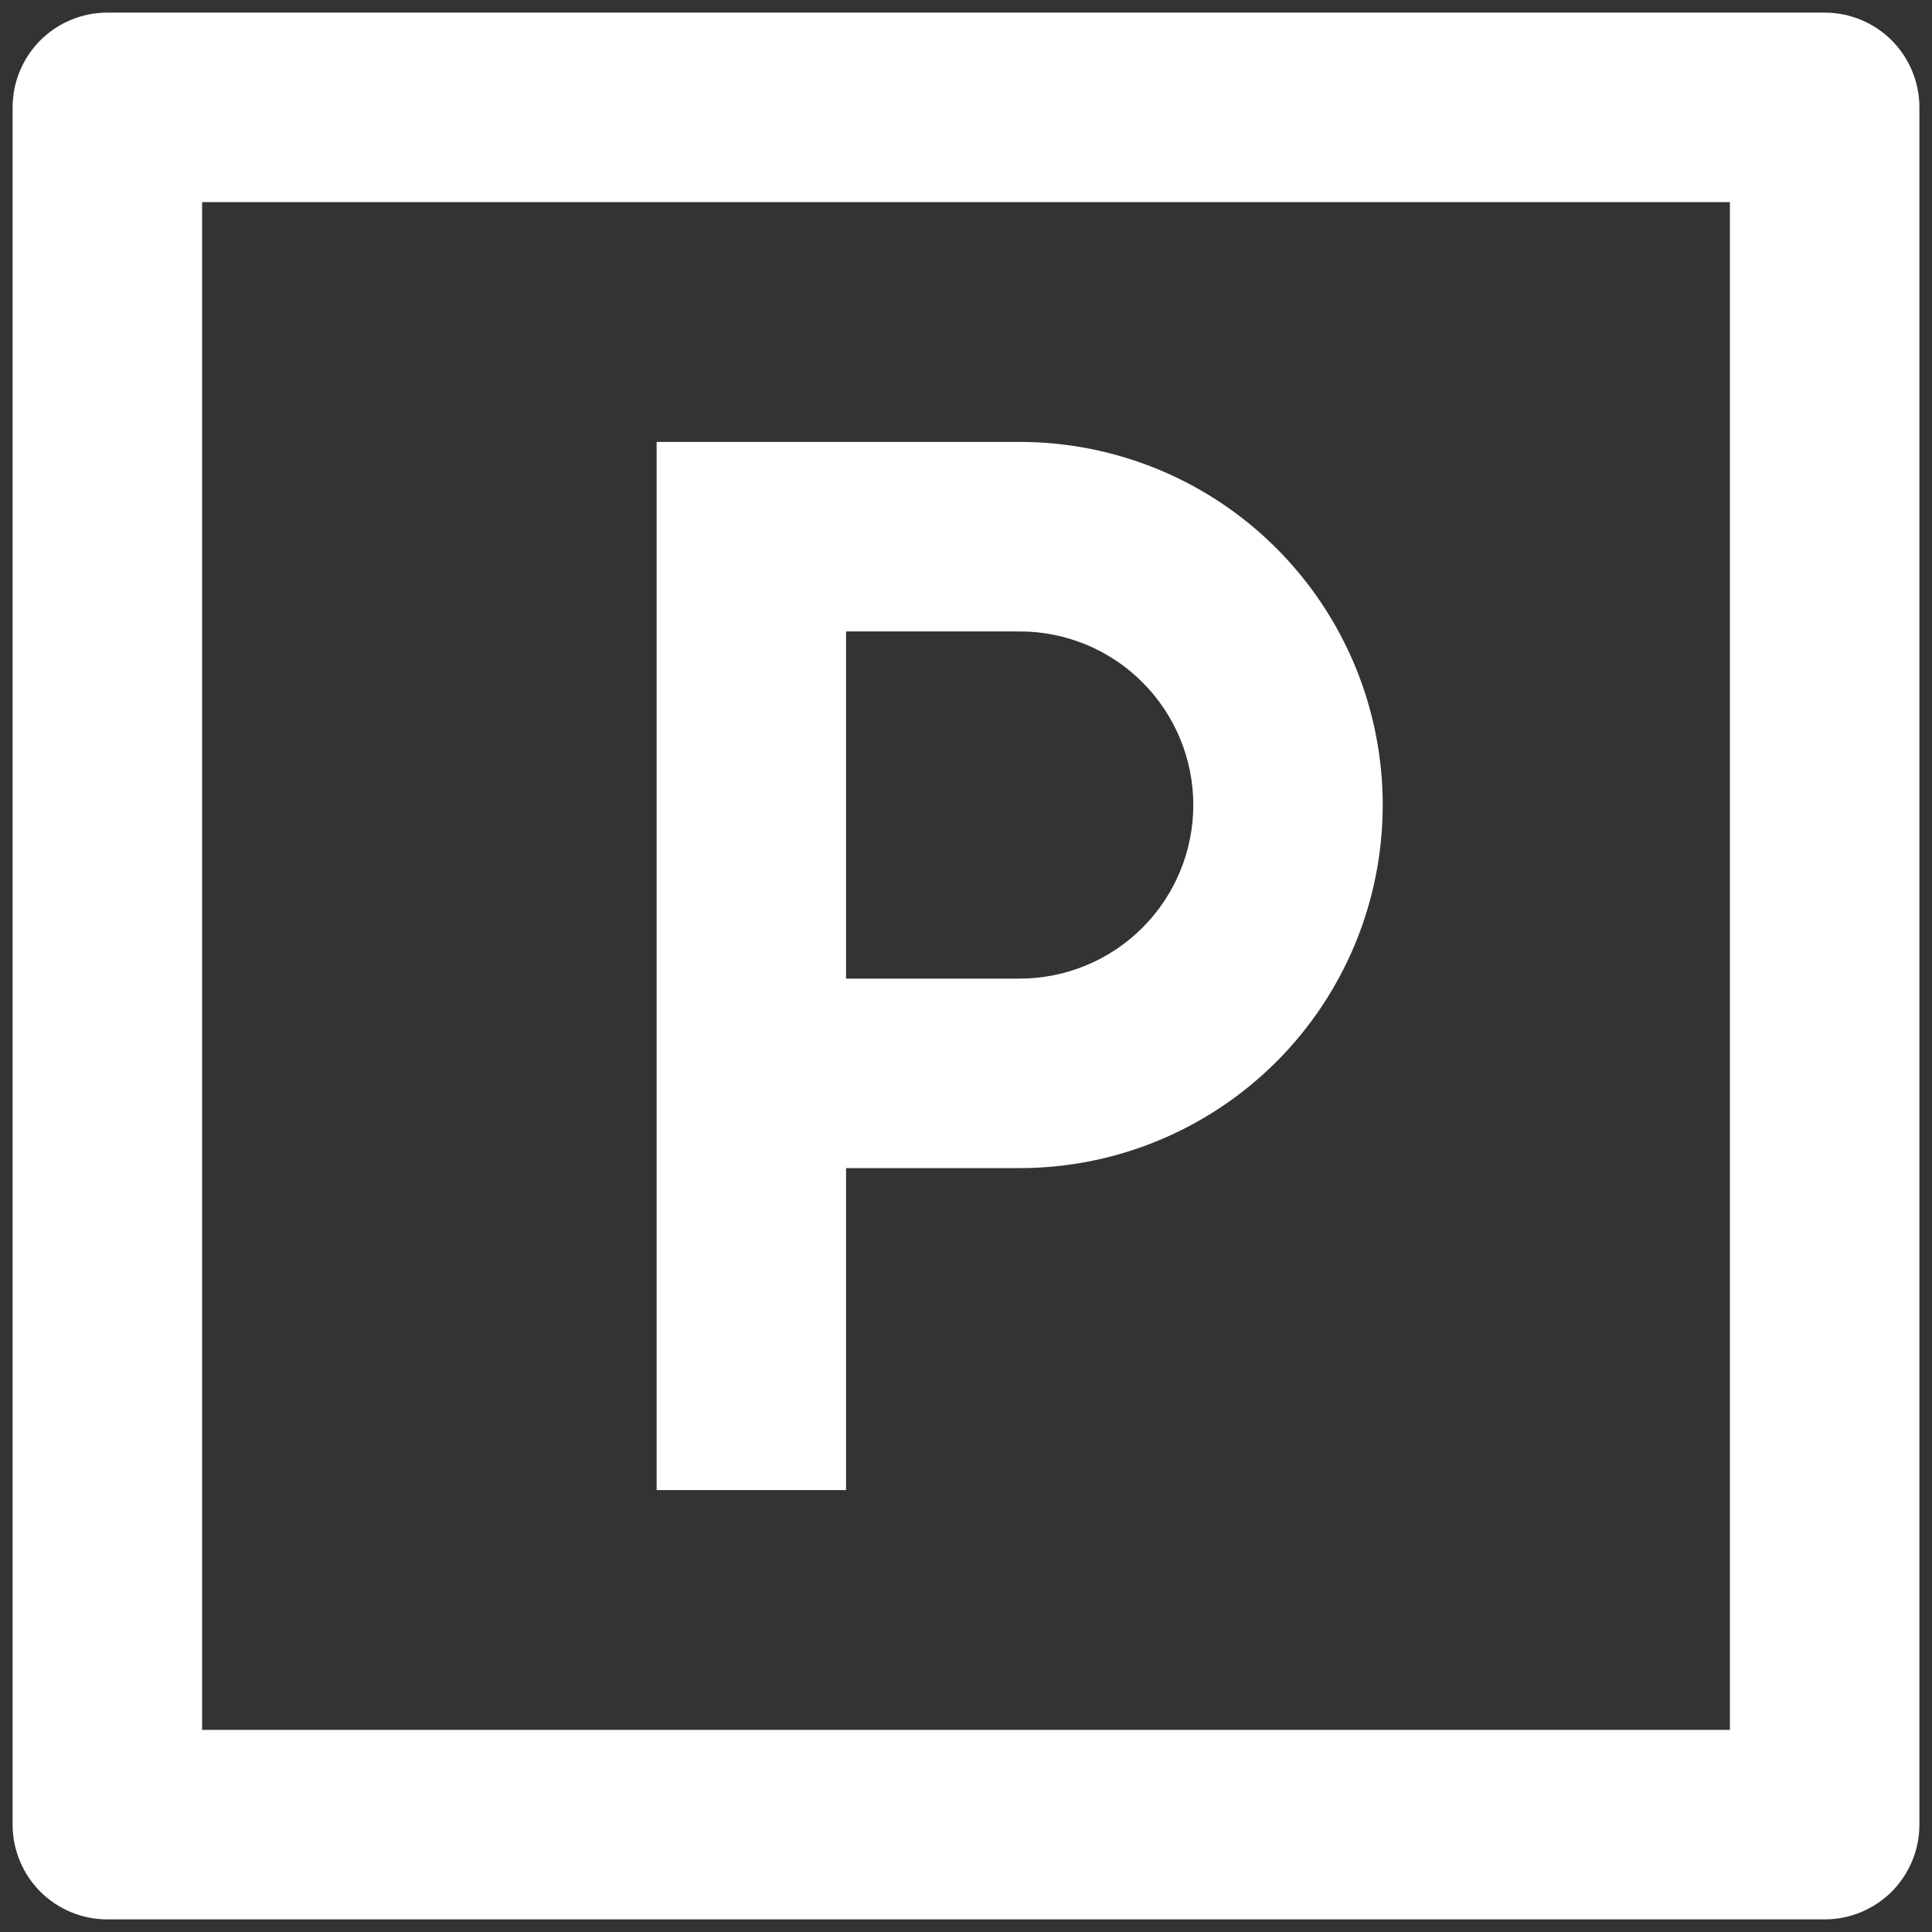 <svg width="23" height="23" viewBox="0 0 23 23" fill="#fff" xmlns="http://www.w3.org/2000/svg">
<rect x="0" y="0" width="23" height="23" fill="#333333" stroke="none"/>
<path d="M2.556 2.406H2.406V2.556V20.444V20.594H2.556H20.444H20.594V20.444V2.556V2.406H20.444H2.556ZM10.072 14.056V17.739H7.817V5.261H12.139C13.285 5.261 14.385 5.716 15.195 6.527C16.006 7.338 16.461 8.437 16.461 9.583C16.461 10.73 16.006 11.829 15.195 12.64C14.385 13.45 13.285 13.906 12.139 13.906H10.222H10.072V14.056ZM10.222 7.517H10.072V7.667V11.5V11.65H10.222H12.139C12.687 11.65 13.213 11.432 13.6 11.045C13.988 10.657 14.206 10.131 14.206 9.583C14.206 9.035 13.988 8.51 13.6 8.122C13.213 7.734 12.687 7.517 12.139 7.517H10.222ZM1.278 0.15H21.722C22.021 0.15 22.308 0.269 22.52 0.48C22.731 0.692 22.85 0.979 22.85 1.278V21.722C22.85 22.021 22.731 22.308 22.52 22.52C22.308 22.731 22.021 22.85 21.722 22.85H1.278C0.979 22.85 0.692 22.731 0.48 22.52C0.269 22.308 0.15 22.021 0.15 21.722V1.278C0.15 0.979 0.269 0.692 0.48 0.48C0.692 0.269 0.979 0.15 1.278 0.15Z" />
</svg>
